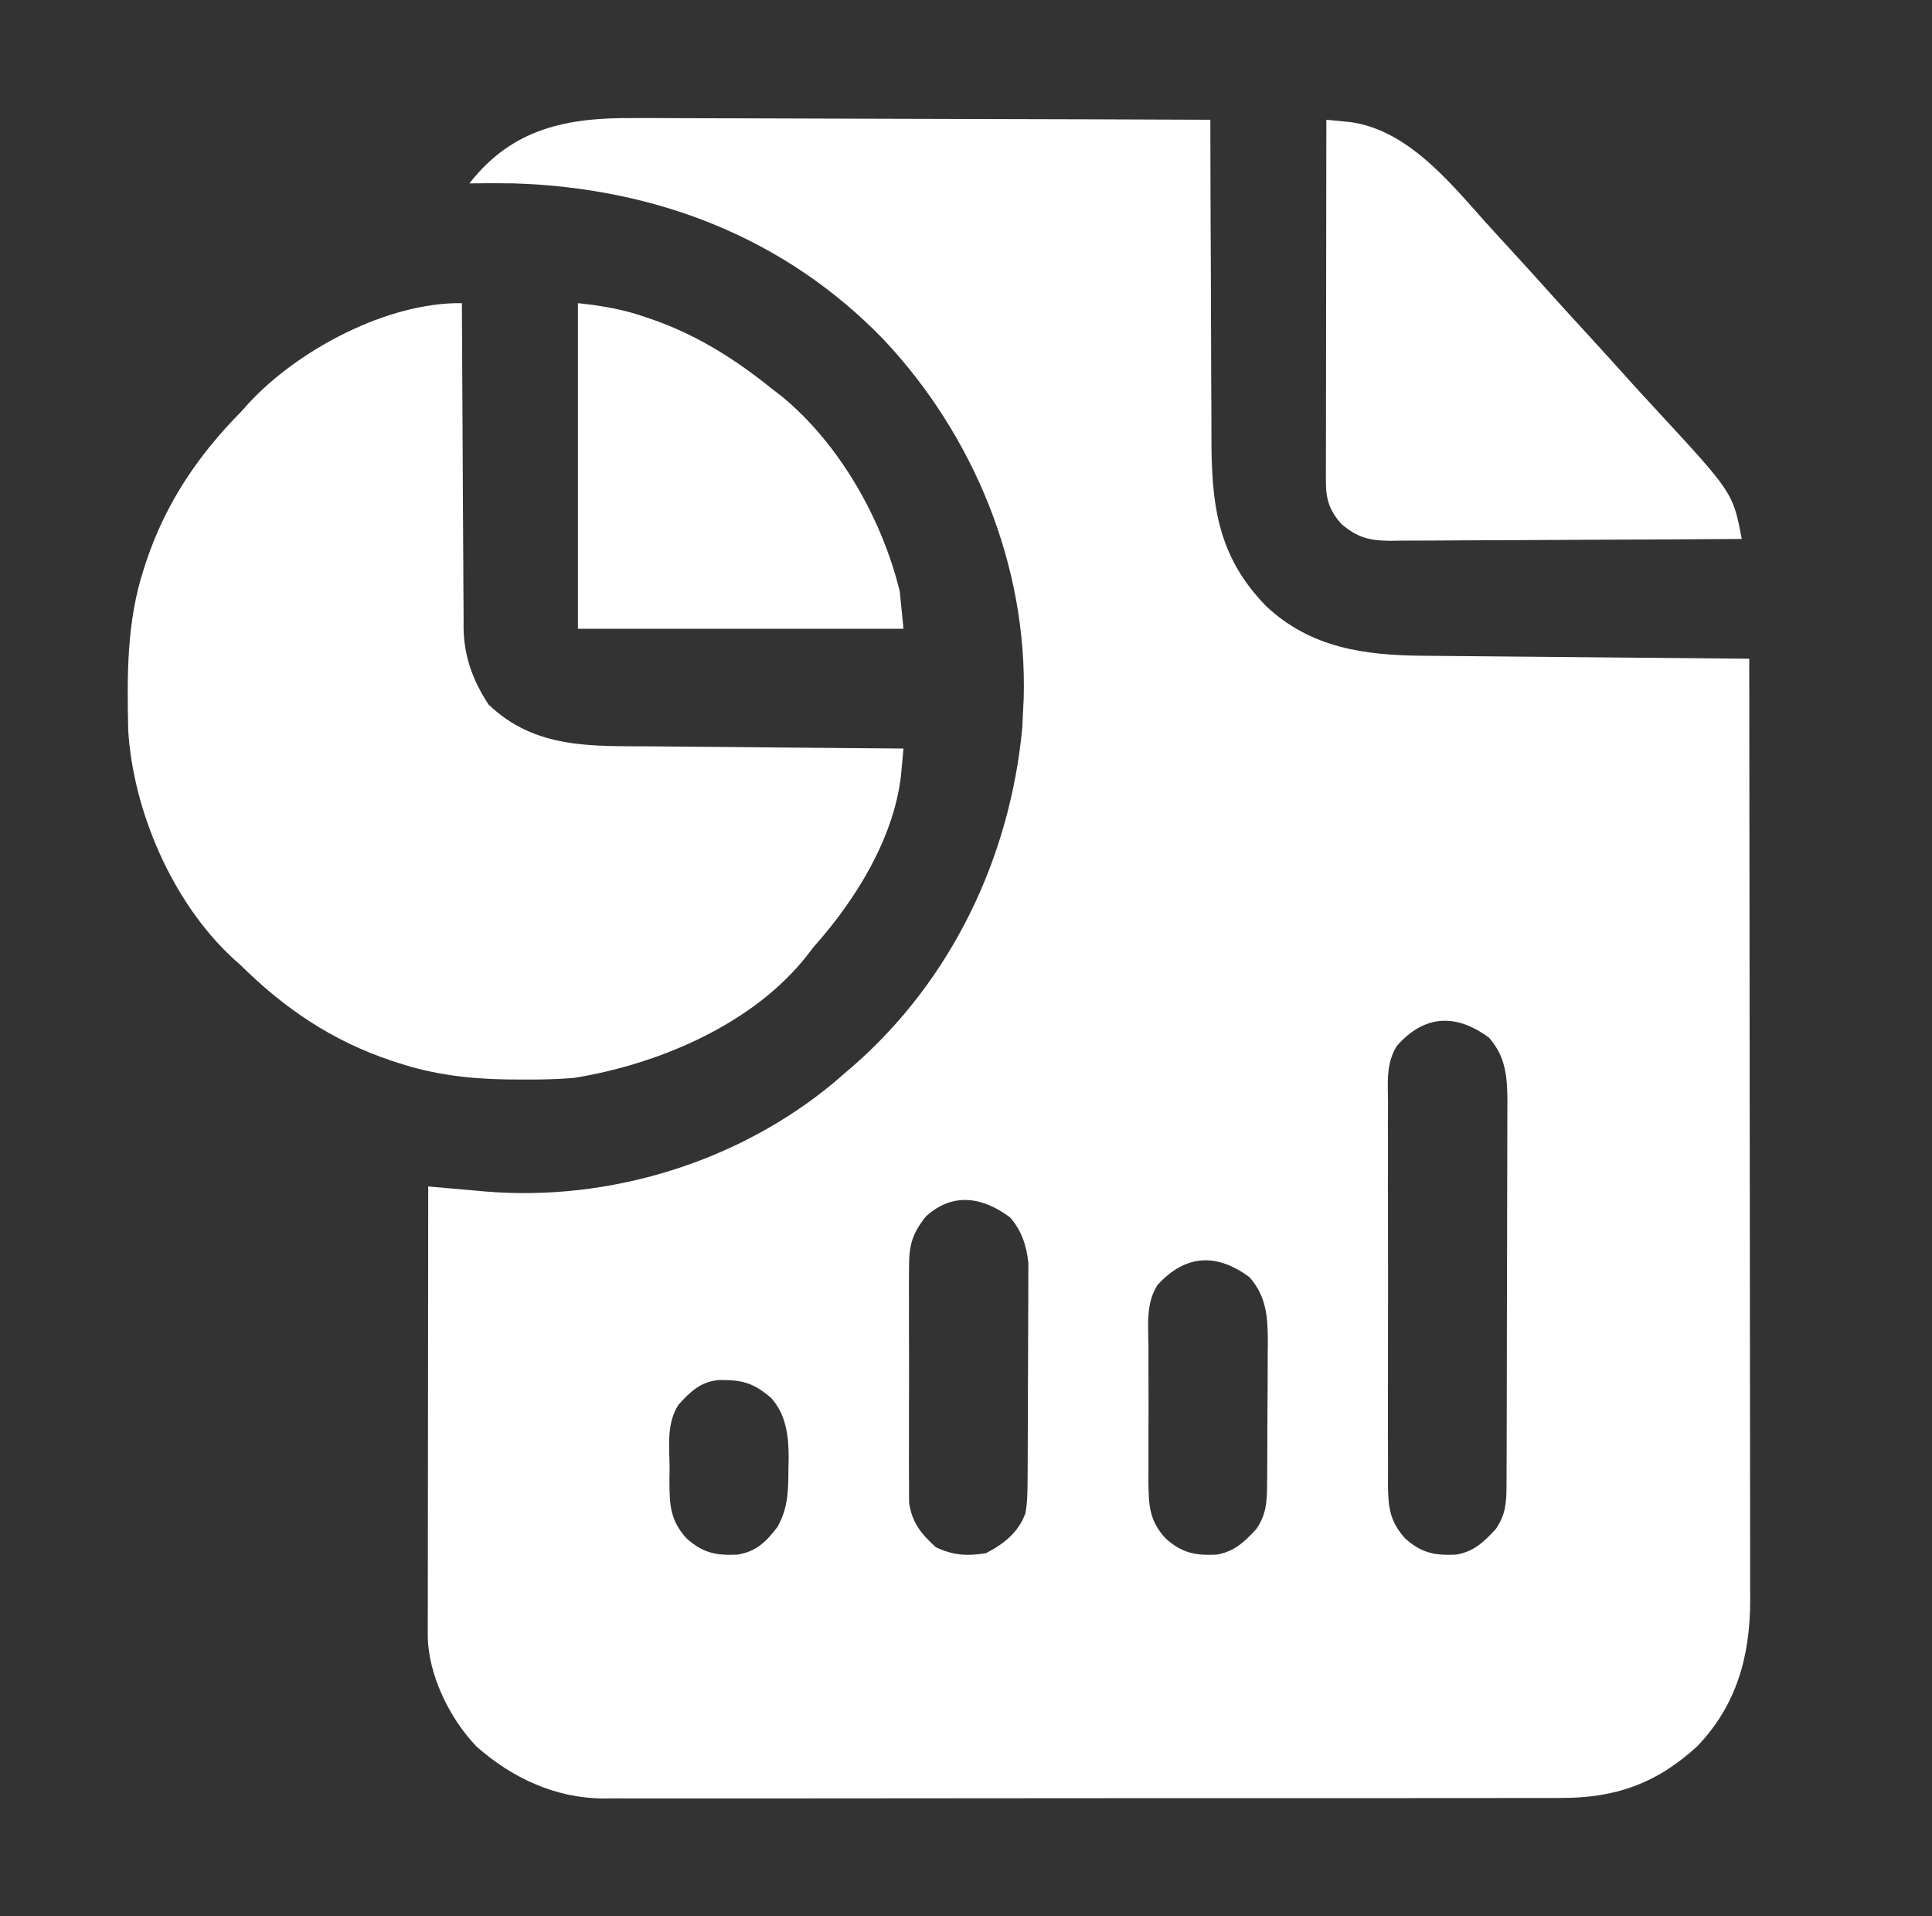 <svg width="121" height="120" viewBox="0 0 121 120" fill="none" xmlns="http://www.w3.org/2000/svg">
<rect x="0" y="0" width="121" height="120" fill="#333333" stroke="none"/>
<path d="M39.724 7.394C40.119 7.394 40.515 7.394 40.91 7.393C41.974 7.393 43.039 7.398 44.104 7.405C45.22 7.411 46.335 7.411 47.451 7.413C49.56 7.415 51.669 7.423 53.778 7.433C56.181 7.443 58.584 7.448 60.986 7.453C65.926 7.463 70.865 7.479 75.804 7.5C75.804 7.801 75.805 8.102 75.805 8.412C75.809 11.26 75.819 14.108 75.835 16.956C75.843 18.42 75.849 19.884 75.85 21.348C75.851 22.762 75.857 24.177 75.868 25.592C75.871 26.13 75.872 26.667 75.871 27.205C75.864 31.467 76.187 34.764 79.29 37.951C82.082 40.58 85.47 41.04 89.146 41.064C89.368 41.066 89.59 41.068 89.819 41.071C90.545 41.078 91.272 41.084 91.999 41.09C92.505 41.095 93.012 41.1 93.519 41.105C94.847 41.117 96.175 41.129 97.503 41.14C98.861 41.152 100.218 41.165 101.575 41.178C104.235 41.203 106.894 41.227 109.554 41.25C109.565 48.969 109.573 56.688 109.578 64.408C109.578 65.32 109.579 66.232 109.58 67.144C109.58 67.416 109.58 67.416 109.58 67.694C109.582 70.631 109.586 73.568 109.59 76.505C109.594 79.52 109.597 82.535 109.598 85.551C109.599 87.41 109.601 89.27 109.604 91.129C109.607 92.557 109.607 93.984 109.607 95.412C109.607 95.996 109.608 96.581 109.61 97.165C109.612 97.965 109.611 98.764 109.61 99.564C109.612 99.909 109.612 99.909 109.614 100.26C109.599 103.732 108.761 106.776 106.317 109.336C103.753 111.698 101.147 112.611 97.693 112.591C97.429 112.592 97.164 112.593 96.892 112.595C96.011 112.598 95.131 112.596 94.25 112.595C93.616 112.596 92.983 112.598 92.35 112.6C90.811 112.604 89.272 112.604 87.733 112.603C86.481 112.602 85.23 112.602 83.978 112.603C83.71 112.604 83.71 112.604 83.437 112.604C83.075 112.604 82.712 112.605 82.35 112.605C78.953 112.608 75.557 112.607 72.16 112.604C69.057 112.602 65.953 112.605 62.85 112.61C59.658 112.616 56.467 112.618 53.276 112.617C51.486 112.616 49.696 112.617 47.907 112.621C46.383 112.624 44.859 112.624 43.336 112.62C42.559 112.618 41.783 112.618 41.007 112.621C40.163 112.624 39.319 112.622 38.476 112.618C38.233 112.62 37.991 112.622 37.741 112.624C34.759 112.594 32.058 111.331 29.837 109.365C28.141 107.59 26.789 104.831 26.791 102.369C26.791 102.121 26.791 101.873 26.79 101.618C26.791 101.347 26.792 101.077 26.793 100.798C26.793 100.512 26.793 100.226 26.793 99.932C26.793 99.149 26.794 98.366 26.796 97.583C26.797 96.764 26.797 95.946 26.798 95.127C26.798 93.577 26.8 92.028 26.803 90.478C26.805 88.713 26.806 86.949 26.808 85.185C26.81 81.555 26.814 77.926 26.819 74.297C26.983 74.312 27.147 74.327 27.315 74.342C28.071 74.41 28.827 74.475 29.583 74.54C29.841 74.563 30.098 74.586 30.363 74.611C38.15 75.267 46.281 72.774 52.289 67.74C52.469 67.583 52.65 67.427 52.835 67.266C53.127 67.016 53.127 67.016 53.425 66.762C59.604 61.36 63.263 53.697 64.026 45.557C64.05 45.137 64.07 44.717 64.085 44.297C64.094 44.118 64.104 43.939 64.113 43.755C64.353 35.429 60.994 27.275 55.333 21.255C49.134 14.85 41.041 11.769 32.21 11.484C31.272 11.47 30.335 11.468 29.398 11.484C32.101 8.019 35.526 7.354 39.724 7.394ZM87.492 65.487C86.788 66.583 86.923 67.832 86.933 69.09C86.931 69.367 86.929 69.644 86.927 69.929C86.924 70.686 86.925 71.442 86.928 72.198C86.93 72.992 86.928 73.785 86.927 74.578C86.925 75.91 86.927 77.242 86.932 78.574C86.937 80.111 86.935 81.649 86.93 83.187C86.926 84.509 86.925 85.832 86.927 87.154C86.929 87.943 86.929 88.732 86.926 89.521C86.924 90.4 86.927 91.28 86.933 92.16C86.931 92.42 86.929 92.68 86.927 92.948C86.943 94.385 87.027 95.237 87.991 96.328C89.011 97.251 89.847 97.414 91.179 97.356C92.308 97.174 92.938 96.555 93.69 95.742C94.282 94.865 94.349 94.129 94.352 93.085C94.354 92.857 94.355 92.63 94.356 92.395C94.357 92.147 94.357 91.898 94.357 91.643C94.358 91.38 94.359 91.117 94.361 90.847C94.364 89.977 94.366 89.107 94.367 88.238C94.368 87.633 94.37 87.029 94.371 86.425C94.373 85.319 94.375 84.214 94.375 83.108C94.376 81.484 94.381 79.859 94.387 78.235C94.393 76.825 94.395 75.416 94.395 74.007C94.396 73.408 94.398 72.81 94.401 72.211C94.405 71.374 94.404 70.536 94.403 69.698C94.405 69.451 94.407 69.205 94.409 68.95C94.401 67.436 94.301 66.168 93.257 64.982C91.224 63.475 89.237 63.513 87.492 65.487ZM57.991 76.172C57.142 77.243 56.936 77.947 56.932 79.308C56.931 79.475 56.929 79.642 56.928 79.814C56.923 80.363 56.926 80.911 56.929 81.46C56.929 81.844 56.928 82.227 56.927 82.61C56.925 83.413 56.927 84.215 56.932 85.017C56.937 86.043 56.934 87.069 56.928 88.095C56.925 88.887 56.926 89.678 56.928 90.469C56.929 90.848 56.928 91.226 56.926 91.604C56.924 92.134 56.927 92.663 56.932 93.192C56.933 93.493 56.934 93.794 56.935 94.104C57.115 95.344 57.693 96.058 58.607 96.885C59.678 97.401 60.572 97.454 61.741 97.266C62.828 96.722 63.819 95.937 64.225 94.747C64.35 94.051 64.353 93.383 64.357 92.675C64.358 92.522 64.359 92.37 64.361 92.212C64.364 91.707 64.366 91.203 64.367 90.699C64.368 90.347 64.37 89.995 64.371 89.642C64.374 88.905 64.375 88.167 64.376 87.429C64.377 86.486 64.383 85.544 64.389 84.601C64.394 83.874 64.395 83.147 64.395 82.42C64.396 82.072 64.398 81.725 64.401 81.378C64.405 80.89 64.404 80.403 64.403 79.916C64.404 79.639 64.405 79.362 64.406 79.077C64.289 78.003 63.985 77.059 63.257 76.232C61.55 74.967 59.695 74.631 57.991 76.172ZM72.492 80.469C71.743 81.633 71.92 83.056 71.929 84.39C71.928 84.686 71.927 84.983 71.927 85.288C71.926 85.914 71.927 86.539 71.932 87.165C71.937 87.964 71.934 88.763 71.928 89.562C71.924 90.328 71.927 91.094 71.929 91.86C71.927 92.146 71.925 92.432 71.924 92.726C71.94 94.226 71.96 95.199 72.991 96.328C74.011 97.251 74.847 97.414 76.179 97.356C77.308 97.174 77.938 96.555 78.69 95.742C79.295 94.846 79.349 94.087 79.357 93.02C79.359 92.781 79.362 92.542 79.364 92.296C79.365 92.04 79.366 91.783 79.367 91.519C79.368 91.254 79.37 90.988 79.371 90.715C79.373 90.154 79.375 89.592 79.376 89.031C79.378 88.175 79.385 87.318 79.393 86.462C79.394 85.916 79.395 85.37 79.396 84.825C79.399 84.569 79.402 84.314 79.405 84.051C79.401 82.497 79.329 81.199 78.257 79.982C76.217 78.47 74.264 78.529 72.492 80.469ZM42.491 87.969C41.742 89.129 41.919 90.547 41.937 91.875C41.933 92.148 41.929 92.42 41.926 92.701C41.932 94.208 41.957 95.195 42.991 96.328C44.011 97.251 44.847 97.415 46.179 97.355C47.371 97.165 47.976 96.551 48.69 95.625C49.377 94.404 49.369 93.305 49.378 91.934C49.383 91.752 49.388 91.571 49.393 91.384C49.402 90.006 49.259 88.583 48.276 87.524C47.153 86.567 46.429 86.401 44.993 86.419C43.846 86.545 43.241 87.148 42.491 87.969Z" fill="white"/>
<path d="M28.929 18.984C28.93 19.39 28.93 19.39 28.931 19.805C28.94 22.363 28.954 24.922 28.972 27.48C28.981 28.796 28.989 30.111 28.992 31.426C28.996 32.696 29.004 33.967 29.015 35.237C29.018 35.721 29.02 36.204 29.021 36.688C29.021 37.367 29.027 38.047 29.035 38.727C29.034 38.925 29.033 39.122 29.032 39.326C29.063 41.122 29.618 42.622 30.599 44.121C33.54 46.934 37.088 46.714 40.907 46.738C41.36 46.742 41.814 46.747 42.267 46.751C43.453 46.763 44.638 46.773 45.824 46.781C47.037 46.791 48.25 46.803 49.463 46.815C51.837 46.837 54.211 46.857 56.585 46.875C56.551 47.248 56.516 47.62 56.481 47.993C56.461 48.201 56.442 48.408 56.422 48.622C55.951 52.565 53.546 56.402 50.96 59.297C50.851 59.439 50.742 59.581 50.63 59.727C47.252 64.115 41.268 66.639 35.96 67.5C34.844 67.595 33.739 67.612 32.62 67.602C32.324 67.601 32.028 67.599 31.723 67.597C29.361 67.556 27.189 67.298 24.944 66.562C24.718 66.489 24.718 66.489 24.486 66.414C20.812 65.179 17.837 63.173 15.101 60.469C14.849 60.242 14.849 60.242 14.592 60.012C10.817 56.538 8.332 50.802 8.028 45.711C7.96 42.245 7.927 38.946 9.007 35.625C9.08 35.398 9.08 35.398 9.155 35.166C10.39 31.492 12.397 28.517 15.101 25.781C15.251 25.613 15.402 25.446 15.557 25.273C18.671 21.889 24.281 18.919 28.929 18.984Z" fill="white"/>
<path d="M83.069 7.5C83.404 7.531 83.738 7.564 84.072 7.598C84.258 7.616 84.444 7.634 84.635 7.653C88.205 8.187 90.799 11.413 93.054 13.932C93.598 14.537 94.15 15.134 94.7 15.732C95.649 16.767 96.59 17.808 97.528 18.852C98.134 19.525 98.746 20.192 99.359 20.859C100.318 21.904 101.269 22.955 102.216 24.011C102.708 24.555 103.204 25.093 103.703 25.631C108.537 30.859 108.537 30.859 109.085 33.75C106.023 33.772 102.961 33.788 99.899 33.799C98.477 33.803 97.055 33.81 95.633 33.821C94.261 33.831 92.888 33.837 91.516 33.839C90.993 33.841 90.469 33.844 89.946 33.849C89.212 33.856 88.479 33.857 87.746 33.856C87.529 33.86 87.313 33.863 87.09 33.867C85.787 33.858 85.041 33.684 84.007 32.812C83.279 31.985 83.04 31.282 83.041 30.189C83.041 29.988 83.041 29.788 83.04 29.582C83.041 29.363 83.042 29.145 83.043 28.919C83.043 28.688 83.043 28.457 83.043 28.219C83.043 27.454 83.045 26.69 83.047 25.925C83.047 25.395 83.047 24.866 83.048 24.336C83.049 22.941 83.051 21.545 83.053 20.15C83.056 18.727 83.057 17.304 83.058 15.88C83.061 13.087 83.064 10.293 83.069 7.5Z" fill="white"/>
<path d="M36.194 18.984C37.707 19.152 38.946 19.351 40.355 19.834C40.629 19.927 40.629 19.927 40.908 20.023C43.719 21.014 46.068 22.512 48.382 24.375C48.562 24.513 48.742 24.652 48.928 24.794C52.566 27.766 55.244 32.495 56.351 37.031C56.467 38.191 56.467 38.191 56.585 39.375C49.856 39.375 43.127 39.375 36.194 39.375C36.194 32.646 36.194 25.917 36.194 18.984Z" fill="white"/>
</svg>
